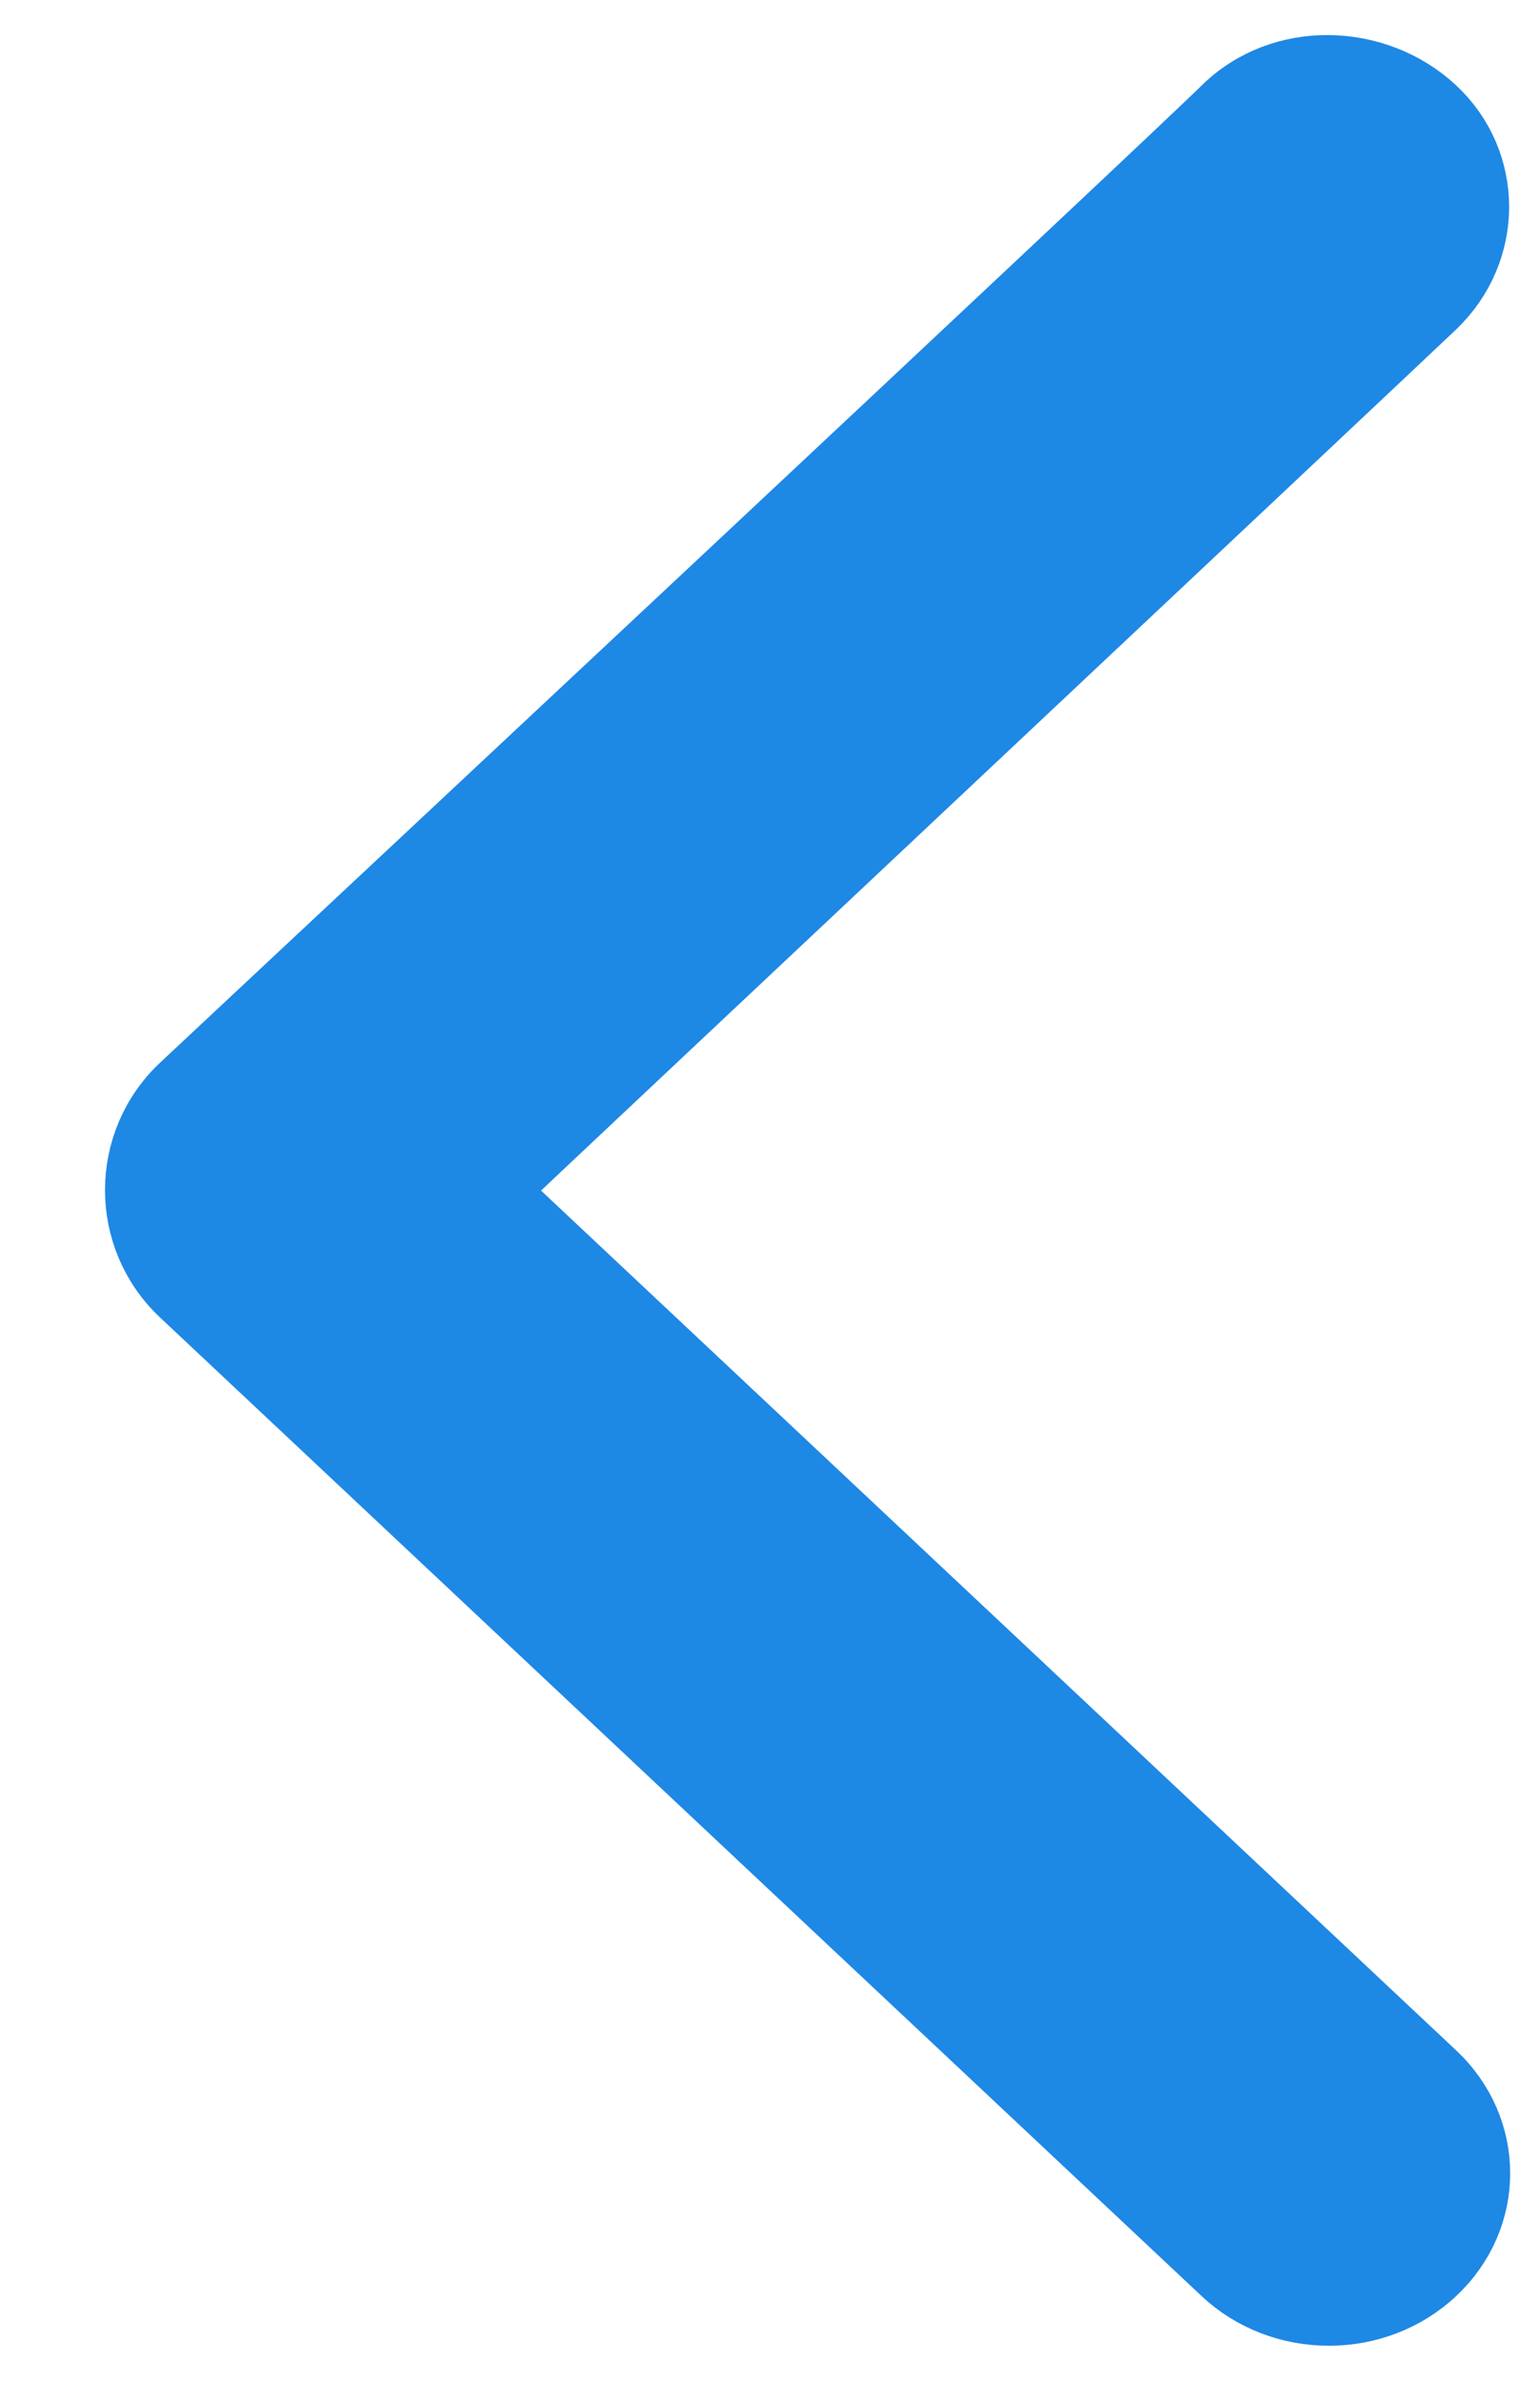 <svg width="11" height="17" viewBox="0 0 11 17" fill="none" xmlns="http://www.w3.org/2000/svg">
<path fill-rule="evenodd" clip-rule="evenodd" d="M2.019 7.111C2.019 7.111 8.353 1.189 8.757 0.79C9.161 0.391 9.826 0.417 10.228 0.79C10.63 1.163 10.63 1.788 10.228 2.172C9.826 2.555 3.715 8.295 3.5 8.502C4.687 9.617 10.231 14.824 10.231 14.824C10.639 15.208 10.639 15.829 10.231 16.212C9.823 16.596 9.161 16.596 8.753 16.212L1.315 9.226C0.894 8.831 0.895 8.161 1.318 7.767L2.019 7.111Z" fill="#1E88E5" stroke="#1E88E5" stroke-width="0.5"/>
</svg>
